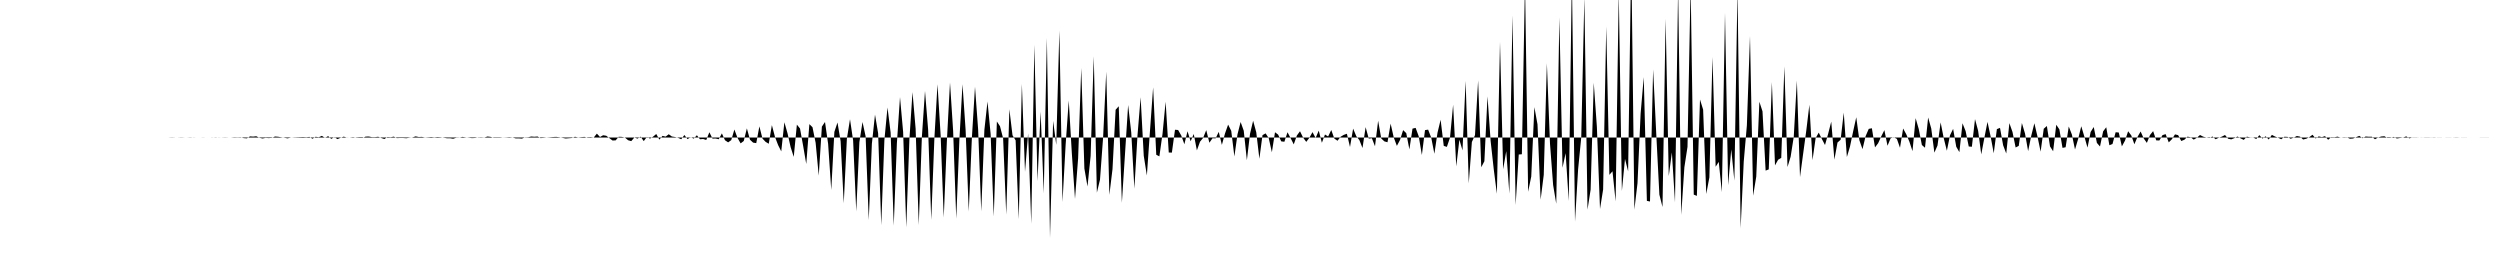 <svg viewBox="0 0 200 22" >
<polyline points="0,11 0.25,11 0.50,11 0.75,11 1,11 1.25,11 1.50,11 1.75,11 2,11 2.25,11 2.50,11 2.75,11 3,11 3.25,11 3.50,11 3.75,11 4,11 4.25,11 4.50,11 4.75,11 5,11 5.25,11 5.50,11 5.75,11 6,11 6.25,11 6.50,11 6.75,11 7,11 7.25,11 7.50,11 7.75,11 8,11 8.25,11 8.50,11 8.75,11 9,11 9.25,11 9.50,11 9.75,11 10,11 10.25,11 10.50,11 10.75,11 11,11 11.25,11 11.50,11 11.75,11 12,11 12.25,11 12.50,11 12.75,11 13,11 13.25,11 13.50,11 13.75,10.99 14,11 14.25,11 14.50,10.99 14.75,11 15,11 15.25,10.99 15.50,11.01 15.75,11 16,11 16.25,11.01 16.50,11 16.75,11 17,11.01 17.25,10.99 17.50,11.01 17.75,11 18,10.99 18.25,11 18.50,11 18.75,10.98 19,10.99 19.25,10.98 19.50,11.05 19.75,11.07 20,10.91 20.25,10.93 20.50,10.90 20.75,11.02 21,11.08 21.25,11.03 21.50,11.05 21.75,11.03 22,10.92 22.25,10.94 22.50,10.98 22.75,11.02 23,11.07 23.25,11.01 23.50,10.99 23.75,10.98 24,10.97 24.25,10.96 24.50,10.98 24.75,10.95 25,11.10 25.25,10.94 25.50,10.98 25.75,10.87 26,11.03 26.25,10.89 26.50,11.11 26.75,10.97 27,11.13 27.25,11.02 27.50,10.93 27.75,11.01 28,11 28.25,10.97 28.50,11.02 28.75,11.04 29,11.04 29.25,10.93 29.50,10.92 29.75,10.97 30,10.97 30.25,10.94 30.50,11.04 30.75,11.12 31,10.96 31.25,10.98 31.50,10.93 31.75,11.05 32,11.04 32.25,11.04 32.50,11.06 32.75,11.02 33,10.99 33.25,10.91 33.50,10.96 33.75,10.95 34,11 34.25,10.98 34.50,10.96 34.75,10.99 35,10.96 35.25,10.98 35.50,11.02 35.75,11.06 36,11.06 36.25,11.10 36.50,11.02 36.75,11.01 37,10.95 37.25,10.99 37.50,11.02 37.75,11.05 38,11.04 38.25,10.99 38.50,10.98 38.75,11 39,10.92 39.25,10.95 39.50,11.03 39.75,11.03 40,11.03 40.25,11 40.50,10.99 40.75,10.97 41,11 41.25,11.07 41.50,11.07 41.75,11.09 42,10.99 42.25,10.98 42.50,10.92 42.75,10.94 43,10.92 43.25,11.05 43.50,11.03 43.75,11 44,10.98 44.25,10.96 44.50,10.95 44.75,10.98 45,11.03 45.25,11.08 45.50,11.06 45.75,11.04 46,10.94 46.25,11 46.50,10.97 46.75,10.95 47,11.03 47.25,11.04 47.50,11 47.75,10.69 48,10.96 48.25,10.82 48.50,10.86 48.75,11.05 49,11.24 49.25,11.23 49.50,10.94 49.75,10.95 50,11.01 50.25,11.22 50.50,11.29 50.75,11 51,11.09 51.25,10.93 51.50,11.29 51.75,10.95 52,11.09 52.25,10.93 52.50,10.72 52.75,11.17 53,10.87 53.25,10.93 53.50,10.74 53.75,10.92 54,10.96 54.25,11.03 54.50,11.14 54.75,10.80 55,11.13 55.25,10.98 55.50,11.09 55.75,10.82 56,11.14 56.25,11.12 56.50,11.20 56.75,10.58 57,11.09 57.25,11.08 57.50,11.14 57.75,10.67 58,11.22 58.25,11.39 58.50,11.21 58.75,10.36 59,11.03 59.25,11.47 59.50,11.28 59.75,10.27 60,11.18 60.25,11.41 60.50,11.45 60.75,10.11 61,11.09 61.25,11.35 61.50,11.50 61.75,10.01 62,10.96 62.25,11.61 62.50,12.11 62.75,9.78 63,10.66 63.25,11.77 63.50,12.55 63.75,9.97 64,10.28 64.25,11.66 64.50,13.12 64.75,9.93 65,10.18 65.25,11.42 65.50,14.05 65.75,10.13 66,9.76 66.25,11.51 66.50,15.20 66.75,10.55 67,9.80 67.25,11.30 67.50,16.26 67.75,11.10 68,9.54 68.25,11.24 68.50,16.91 68.75,11.37 69,9.76 69.25,10.91 69.50,17.61 69.75,11.50 70,9.17 70.25,10.66 70.50,18.01 70.75,11.22 71,8.60 71.25,10.61 71.50,18.05 71.75,11.47 72,7.77 72.25,10.55 72.50,18.19 72.75,11.19 73,7.37 73.25,10.30 73.50,18 73.75,10.95 74,7.28 74.25,10.37 74.50,17.59 74.75,11.08 75,6.74 75.25,10.81 75.50,17.40 75.75,11.28 76,6.60 76.25,10.46 76.50,17.49 76.75,11.20 77,6.74 77.25,10.42 77.50,16.92 77.75,11.04 78,6.94 78.25,10.35 78.50,16.91 78.75,10.40 79,8.12 79.25,10.72 79.50,17.32 79.75,9.72 80,10.10 80.25,11.07 80.50,17.17 80.75,8.74 81,10.82 81.25,11.23 81.50,17.54 81.75,6.71 82,13.75 82.25,10.67 82.50,17.90 82.75,3.58 83,14.49 83.25,8.92 83.50,15.47 83.75,3.03 84,19.04 84.25,9.67 84.50,11.59 84.75,2.44 85,16.16 85.25,11.59 85.50,8.04 85.75,12.31 86,15.91 86.25,12.66 86.50,5.44 86.75,13.48 87,14.92 87.25,12.48 87.50,4.51 87.75,15.41 88,14.37 88.25,10.97 88.50,5.73 88.75,15.59 89,13.53 89.25,8.78 89.50,8.50 89.75,16.22 90,12.32 90.25,8.40 90.50,10.60 90.75,15.09 91,10.82 91.25,7.78 91.50,12.46 91.75,14.04 92,10.45 92.25,6.99 92.50,12.38 92.75,12.51 93,10.72 93.25,8.14 93.50,12.20 93.75,12.21 94,10.38 94.25,10.40 94.50,10.84 94.75,11.54 95,10.50 95.25,11.30 95.50,10.72 95.75,12.03 96,11.34 96.25,11.03 96.50,10.41 96.75,11.42 97,11.06 97.25,11.07 97.50,10.55 97.75,11.59 98,10.68 98.25,9.97 98.50,10.47 98.75,12.52 99,10.74 99.25,9.76 99.50,10.46 99.75,12.82 100,10.71 100.25,9.66 100.50,10.58 100.75,12.70 101,10.81 101.25,10.67 101.50,11.06 101.75,12.18 102,10.58 102.25,10.77 102.50,11.31 102.75,11.34 103,10.58 103.25,11.05 103.50,11.55 103.75,10.84 104,10.50 104.25,11.01 104.50,11.35 104.75,11.02 105,10.57 105.25,11.04 105.50,10.45 105.75,11.42 106,10.76 106.25,10.92 106.50,10.40 106.75,11.09 107,11.26 107.25,10.94 107.50,10.79 107.75,10.70 108,11.76 108.25,10.29 108.50,10.89 108.75,11.21 109,11.84 109.25,10.17 109.50,11.09 109.75,11.06 110,11.70 110.25,9.66 110.50,11.08 110.75,11.31 111,11.38 111.25,9.89 111.50,11 111.75,11.67 112,11.20 112.25,10.41 112.50,10.65 112.75,11.95 113,10.29 113.25,10.23 113.50,10.91 113.75,12.40 114,10.41 114.25,10.37 114.50,11.02 114.75,12.30 115,10.62 115.25,9.58 115.50,11.67 115.75,11.75 116,11.01 116.25,8.38 116.50,13.31 116.75,11.18 117,12.03 117.25,6.47 117.50,14.67 117.75,11.36 118,10.81 118.25,6.43 118.50,13.38 118.75,12.90 119,7.71 119.25,11.28 119.50,13.54 119.75,15.50 120,3.36 120.25,13.54 120.50,12.09 120.75,15.49 121,1.22 121.25,16.40 121.50,12.36 121.75,12.34 122,-1.49 122.25,15.34 122.50,14.12 122.75,8.57 123,9.95 123.25,15.97 123.50,13.99 123.75,5.06 124,11.49 124.25,14.80 124.50,16.30 124.75,1.39 125,13.42 125.25,12.25 125.50,16.08 125.75,-2.04 126,17.73 126.25,13.53 126.50,11 126.75,-0.21 127,16.77 127.25,15.17 127.50,6.62 127.75,10.15 128,16.72 128.25,15.16 128.50,2.12 128.75,13.99 129,13.70 129.25,16.11 129.50,-0.64 129.75,15.28 130,12.71 130.25,13.71 130.50,-3.67 130.75,16.77 131,14.66 131.25,9.08 131.50,6.17 131.75,16.07 132,16.12 132.25,5.56 132.50,10.70 132.75,15.57 133,16.56 133.25,1.50 133.50,14.09 133.75,12.19 134,16.19 134.25,-1 134.50,17.19 134.75,13.38 135,11.75 135.25,-1.27 135.50,15.57 135.75,15.67 136,7.96 136.25,8.77 136.50,15.52 136.75,14.19 137,4.56 137.25,13.34 137.50,12.95 137.75,15.37 138,1.03 138.25,14.81 138.50,11.95 138.75,14.45 139,-0.91 139.25,18.26 139.50,12.92 139.75,10.03 140,2.88 140.25,15.66 140.50,14.13 140.75,8.14 141,8.91 141.25,13.65 141.50,13.55 141.75,6.57 142,13.23 142.25,12.78 142.50,12.63 142.75,5.31 143,13.36 143.25,12.54 143.50,10.95 143.75,6.45 144,14.17 144.25,12.31 144.50,10.47 144.75,8.38 145,12.81 145.25,11.05 145.50,10.61 145.75,11.12 146,11.60 146.25,10.71 146.50,9.73 146.75,12.77 147,11.40 147.25,11.18 147.50,9.01 147.75,12.56 148,11.72 148.25,10.52 148.50,9.38 148.75,11.22 149,11.93 149.25,10.89 149.50,10.31 149.75,10.26 150,11.79 150.25,11.46 150.50,10.91 150.75,10.41 151,11.66 151.25,11.06 151.50,10.98 151.75,11.11 152,11.82 152.25,10.28 152.50,10.74 152.75,11.33 153,12.09 153.25,9.45 153.50,10.32 153.75,11.60 154,11.82 154.25,9.40 154.50,10.28 154.75,12.21 155,11.64 155.25,9.79 155.50,11.06 155.75,12.06 156,10.82 156.25,10.31 156.50,11.74 156.75,12.17 157,9.86 157.25,10.49 157.50,11.72 157.75,11.74 158,9.53 158.25,10.46 158.50,12.35 158.75,11.02 159,9.75 159.25,10.92 159.50,12.26 159.75,10.33 160,10.23 160.25,11.62 160.50,12.28 160.75,9.85 161,10.56 161.25,11.80 161.50,11.67 161.75,9.84 162,10.68 162.25,12.09 162.50,10.86 162.75,9.86 163,10.93 163.25,12.13 163.50,10.30 163.75,10.08 164,11.71 164.25,12.10 164.50,9.98 164.75,10.35 165,11.83 165.25,11.78 165.50,10.12 165.75,10.76 166,11.96 166.25,11.12 166.50,10.10 166.75,10.93 167,11.81 167.25,10.56 167.50,10.16 167.75,11.43 168,11.72 168.25,10.51 168.50,10.18 168.75,11.62 169,11.52 169.25,10.58 169.50,10.60 169.75,11.71 170,11.25 170.25,10.50 170.50,10.83 170.75,11.54 171,10.95 171.25,10.52 171.50,11.08 171.75,11.43 172,10.80 172.25,10.49 172.50,11.23 172.75,11.24 173,10.81 173.25,10.73 173.50,11.39 173.75,11.14 174,10.75 174.25,10.81 174.50,11.28 174.75,11.18 175,10.93 175.25,10.98 175.50,11.17 175.75,11.02 176,10.80 176.25,10.93 176.50,11 176.75,11.04 177,10.92 177.25,11.14 177.50,11.02 177.75,10.93 178,10.80 178.25,11.10 178.50,11.15 178.75,11.05 179,10.92 179.25,11.07 179.50,11.19 179.75,10.93 180,10.99 180.25,11 180.50,11.12 180.75,10.81 181,11.09 181.25,10.90 181.50,11.16 181.75,10.79 182,10.92 182.25,11.02 182.50,11.14 182.75,10.94 183,10.95 183.25,11.10 183.50,11.01 183.75,10.88 184,10.93 184.25,11.16 184.50,11.10 184.75,10.97 185,10.78 185.25,11.08 185.50,10.91 185.75,10.97 186,10.89 186.25,11.18 186.50,10.97 186.75,10.98 187,10.93 187.25,11.01 187.50,10.98 187.75,10.99 188,11.10 188.25,11.08 188.50,10.97 188.75,10.87 189,11.06 189.25,10.92 189.50,10.94 189.75,10.94 190,11.14 190.25,11 190.50,10.92 190.75,10.90 191,11.04 191.25,11.03 191.50,10.95 191.75,11.08 192,11.04 192.25,11 192.50,10.91 192.75,11.07 193,10.99 193.25,10.99 193.50,11 193.75,11.01 194,10.99 194.25,10.99 194.50,11 194.75,10.99 195,11.01 195.25,11.01 195.50,11 195.75,11.01 196,11.01 196.25,11 196.50,10.99 196.75,11 197,11.01 197.25,11.01 197.50,11 197.75,11 198,11 198.25,11 198.50,11.01 198.75,11.01 199,11.01 199.25,11 199.50,11 199.75,11 " />
</svg>